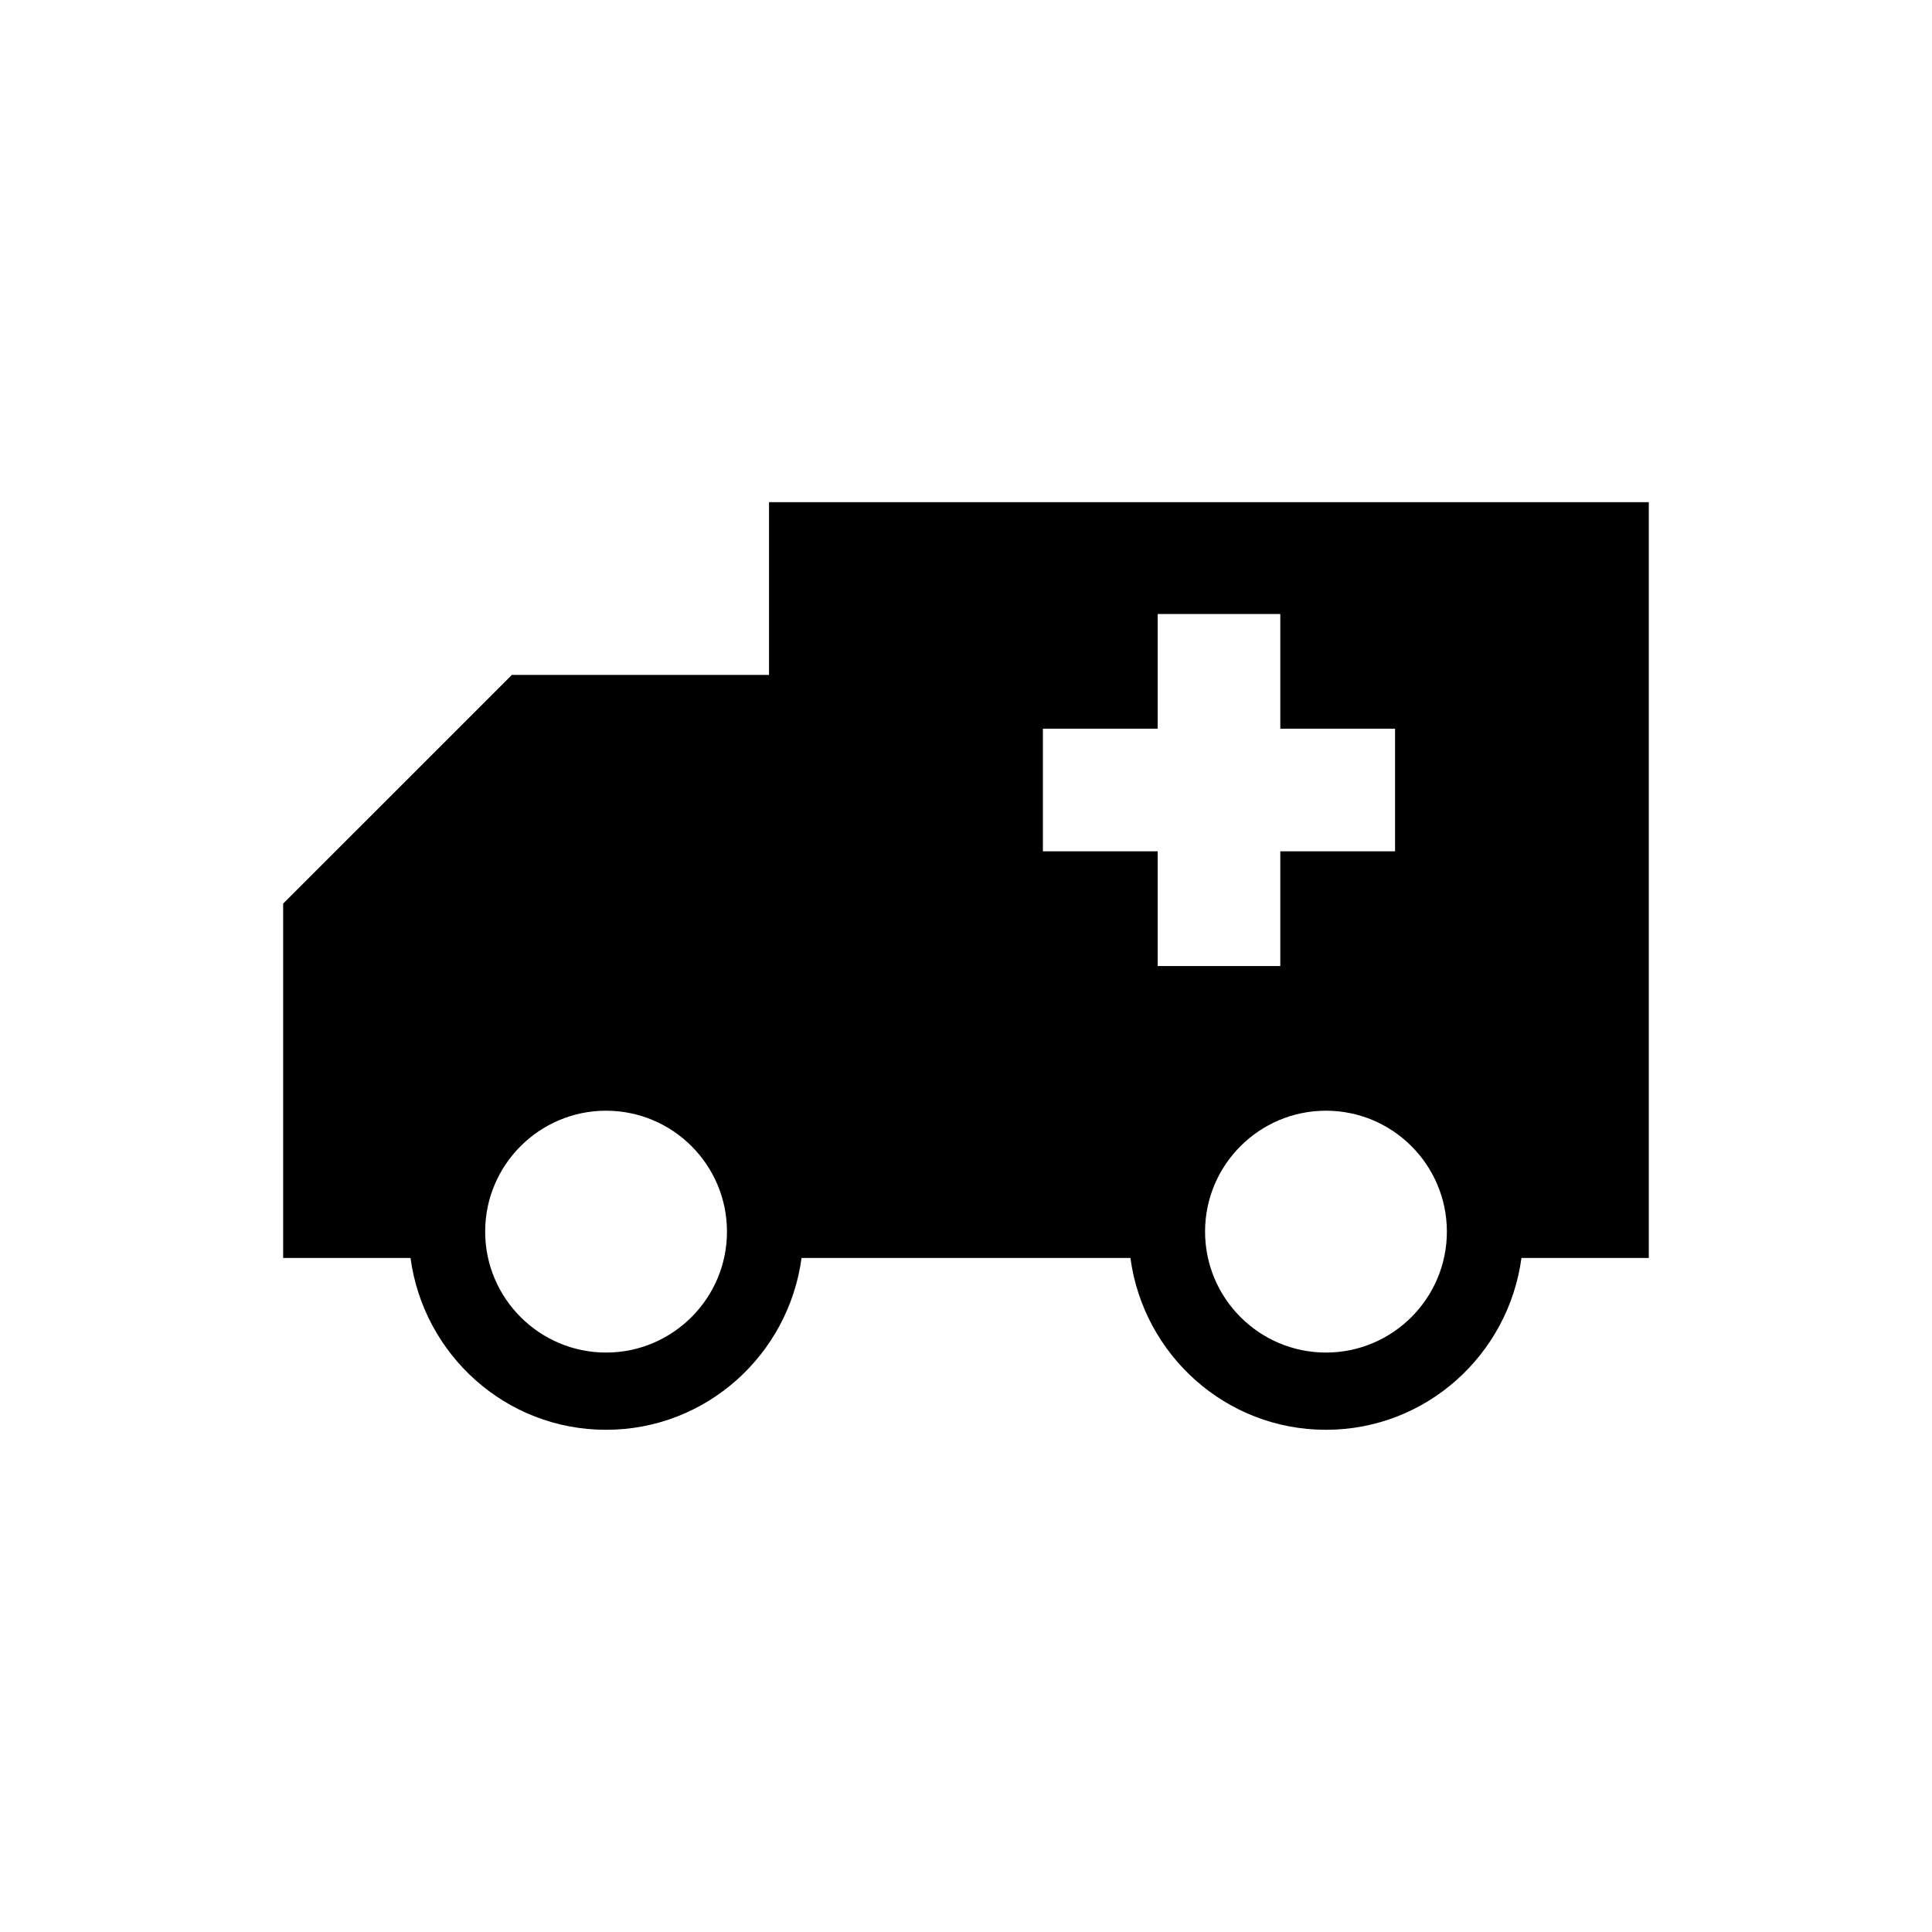 <?xml version="1.0" encoding="utf-8"?>
<!-- Generator: Adobe Illustrator 16.0.4, SVG Export Plug-In . SVG Version: 6.00 Build 0)  -->
<!DOCTYPE svg PUBLIC "-//W3C//DTD SVG 1.1//EN" "http://www.w3.org/Graphics/SVG/1.1/DTD/svg11.dtd">
<svg version="1.1" id="Layer_1" xmlns="http://www.w3.org/2000/svg" xmlns:xlink="http://www.w3.org/1999/xlink" x="0px" y="0px"
	 width="50px" height="50px" viewBox="0 0 50 50" enable-background="new 0 0 50 50" xml:space="preserve">
<path d="M42.672,12.996h-22.77v4.471h-6.655l-5.919,5.918v9.171h3.296c0.337,2.504,2.465,4.447,5.06,4.447
	c2.595,0,4.723-1.943,5.06-4.447h1.672h6.839c0.337,2.504,2.465,4.447,5.06,4.447c2.594,0,4.723-1.943,5.06-4.447h3.296V12.996
	H42.672z M15.685,35.004c-1.725,0-3.129-1.404-3.129-3.13s1.404-3.129,3.129-3.129s3.129,1.403,3.129,3.129
	S17.41,35.004,15.685,35.004z M26.99,18.859h2.971V15.89h3.173v2.969h2.97v3.173h-2.97v2.969h-3.173v-2.969H26.99V18.859z
	 M34.316,35.004c-1.726,0-3.129-1.404-3.129-3.13s1.403-3.129,3.129-3.129c1.725,0,3.129,1.403,3.129,3.129
	S36.041,35.004,34.316,35.004z"/>
</svg>
